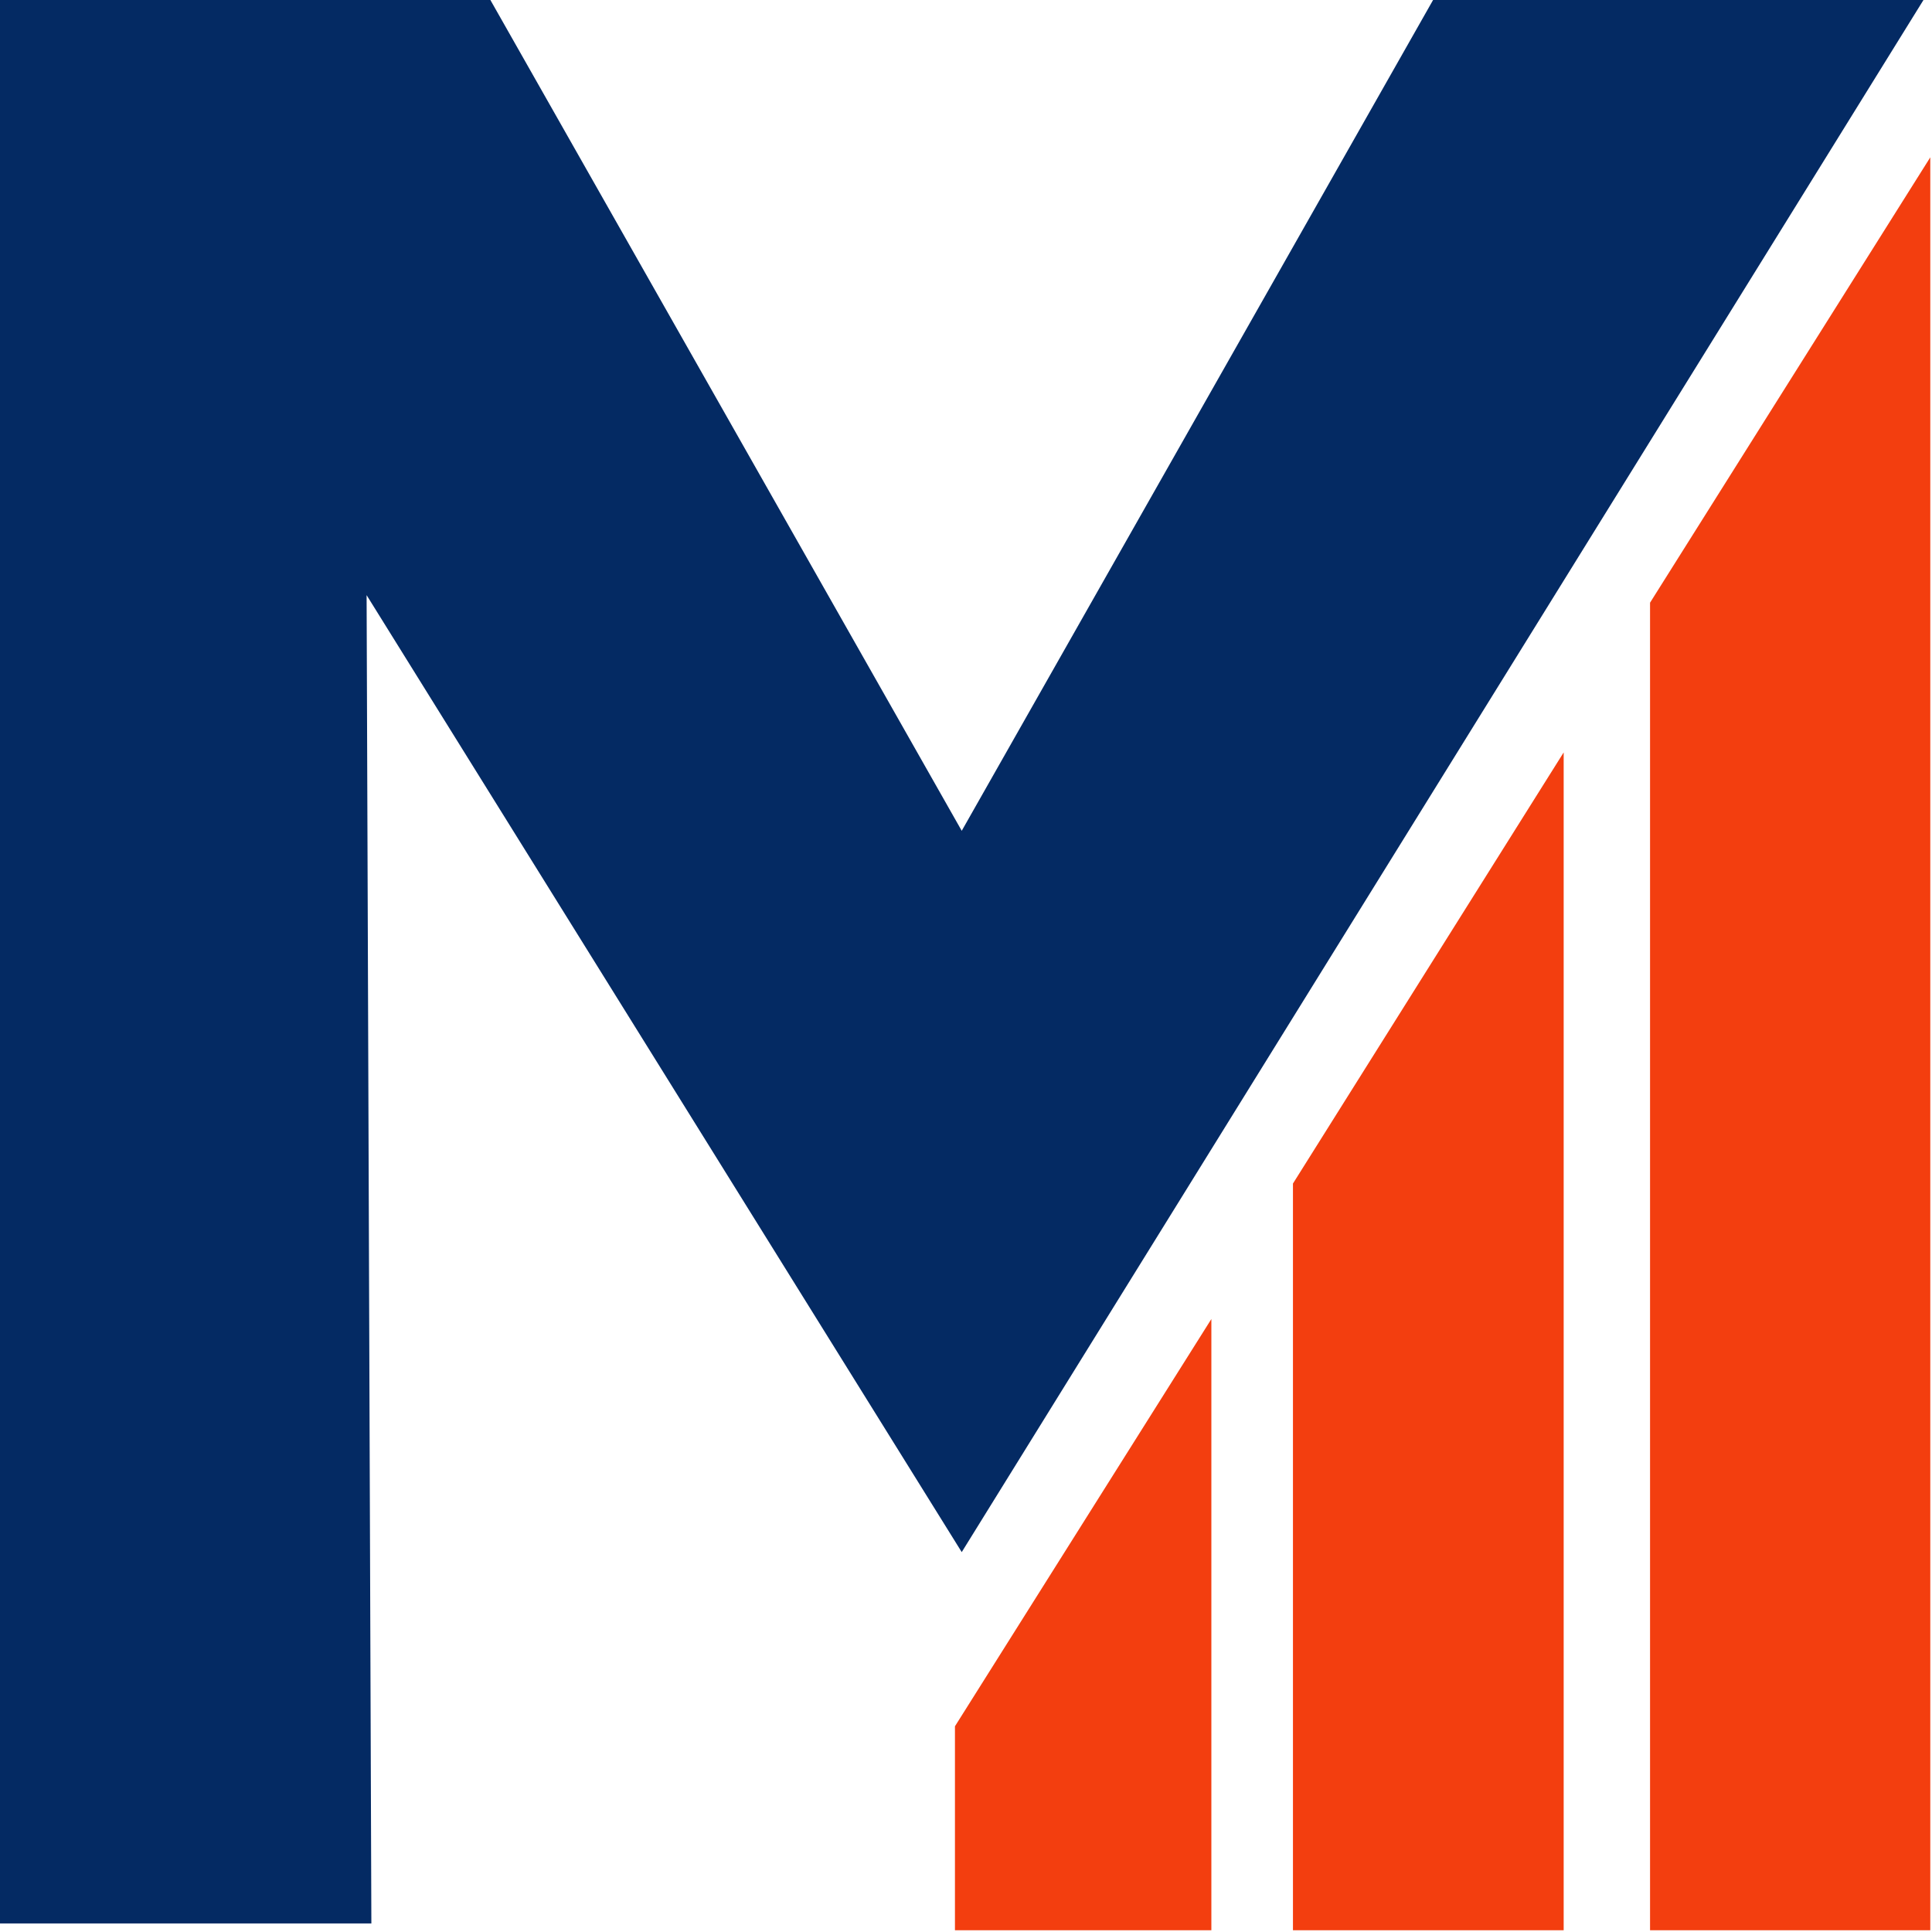 <?xml version="1.0" encoding="UTF-8"?> <svg xmlns="http://www.w3.org/2000/svg" width="142" height="142" viewBox="0 0 142 142" fill="none"><path d="M114.428 141.373H95.531V87.133L114.428 57.039V141.373Z" fill="#F33E0F" stroke="#F33E0F"></path><path d="M27.295 141.373H0V0H36.043L70.686 61.063L105.33 0H141.373L70.686 114.078L26.945 43.742L27.295 141.373Z" fill="#042A63"></path><path d="M88.534 141.371H70.688V127.024L88.534 98.68V141.371Z" fill="#F33E0F" stroke="#F33E0F"></path><path d="M141.374 141.372H121.777V44.441L141.374 13.297V141.372Z" fill="#F33E0F" stroke="#F33E0F"></path></svg> 